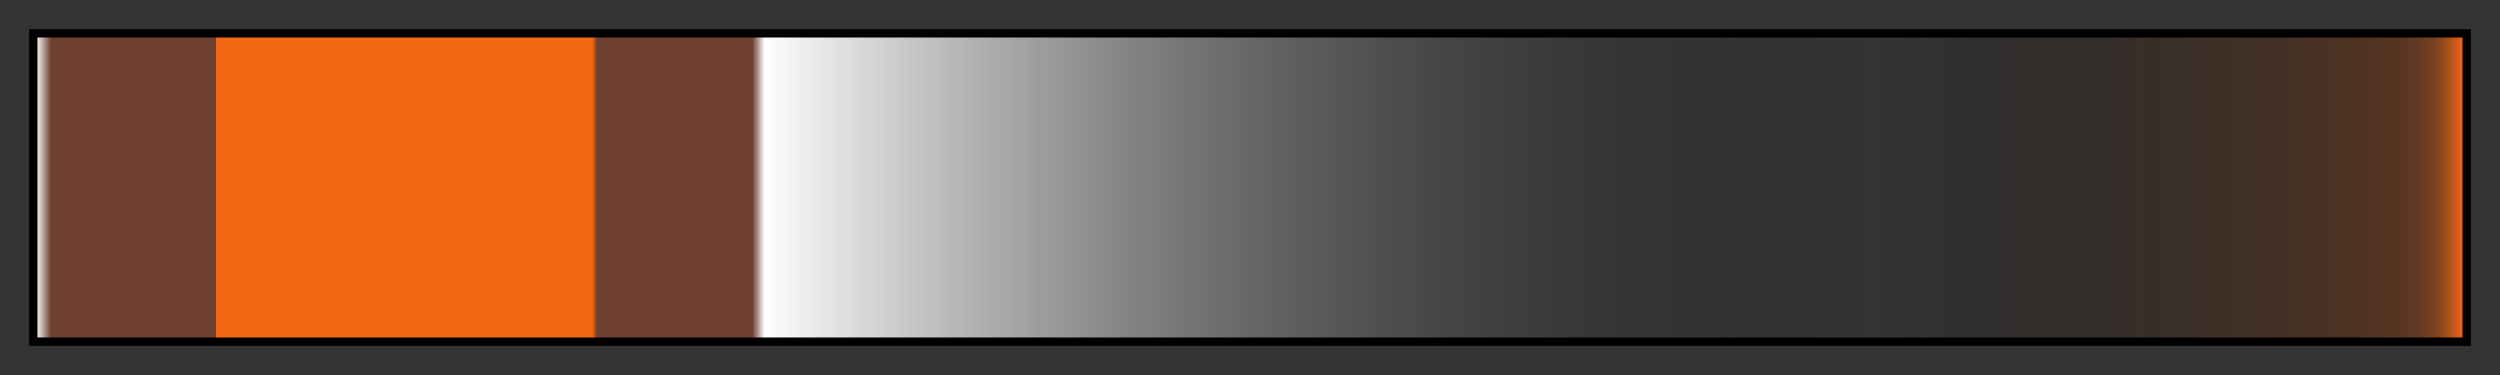 <svg height="45" viewBox="0 0 300 45" width="300" xmlns="http://www.w3.org/2000/svg" xmlns:xlink="http://www.w3.org/1999/xlink"><rect x="0" y="0" width="300" height="45" fill="#333333" stroke="none"/><linearGradient id="a" gradientUnits="objectBoundingBox" spreadMethod="pad" x1="0%" x2="100%" y1="0%" y2="0%"><stop offset="0" stop-color="#fdfdfd"/><stop offset=".006" stop-color="#6f3f31"/><stop offset=".074" stop-color="#6f3f31"/><stop offset=".074" stop-color="#f36713"/><stop offset=".229" stop-color="#f36713"/><stop offset=".231" stop-color="#6f3f31"/><stop offset=".295" stop-color="#6f3f31"/><stop offset=".3" stop-color="#fdfdfd"/><stop offset=".303" stop-color="#fbfbfb"/><stop offset=".752" stop-color="#070707" stop-opacity=".006"/><stop offset=".755" stop-color="#080707" stop-opacity="0"/><stop offset=".975" stop-color="#7d370d" stop-opacity=".473"/><stop offset=".988" stop-color="#b84f10" stop-opacity=".5"/><stop offset="1" stop-color="#f36713"/></linearGradient><path d="m4 4h292v37h-292z" fill="url(#a)" stroke="#000"/></svg>
